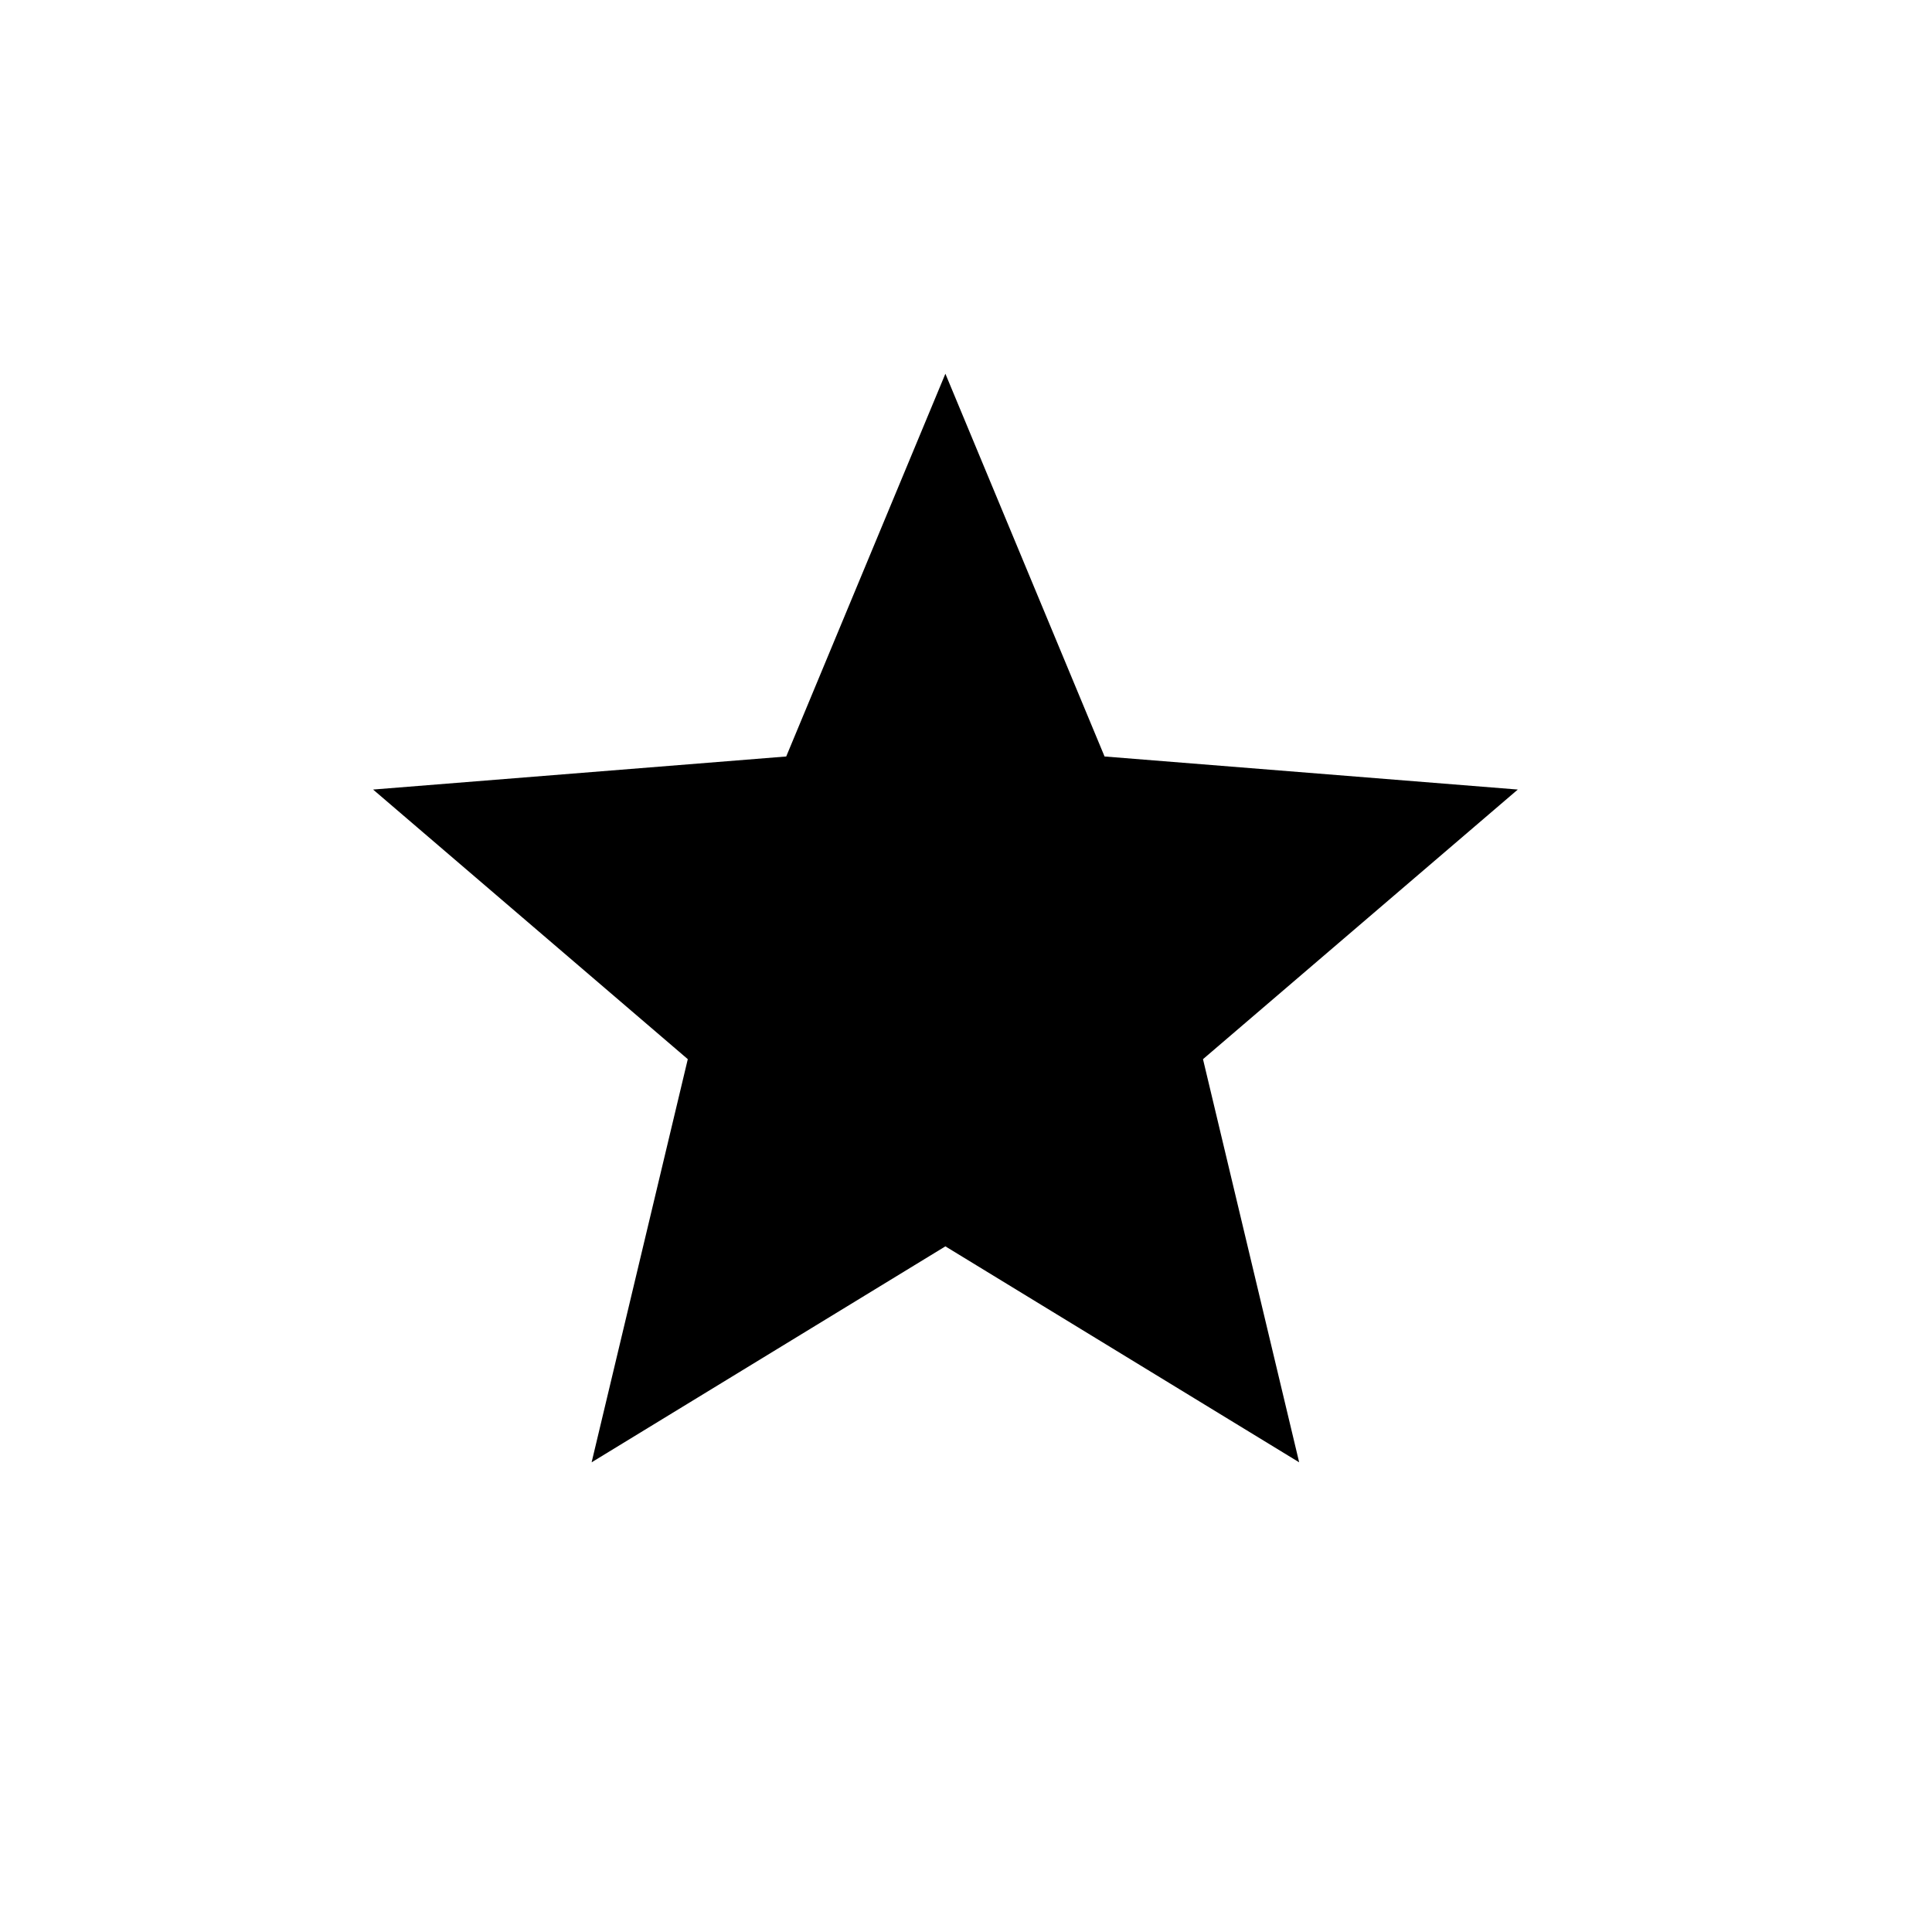 <svg width="18" height="18" viewBox="0 0 18 18" fill="none" xmlns="http://www.w3.org/2000/svg">
<path d="M8.808 11.612L5.512 13.624L6.408 9.868L3.476 7.356L7.325 7.048L8.808 3.482L10.291 7.048L14.141 7.356L11.208 9.868L12.104 13.624L8.808 11.612Z" fill="black"/>
</svg>
